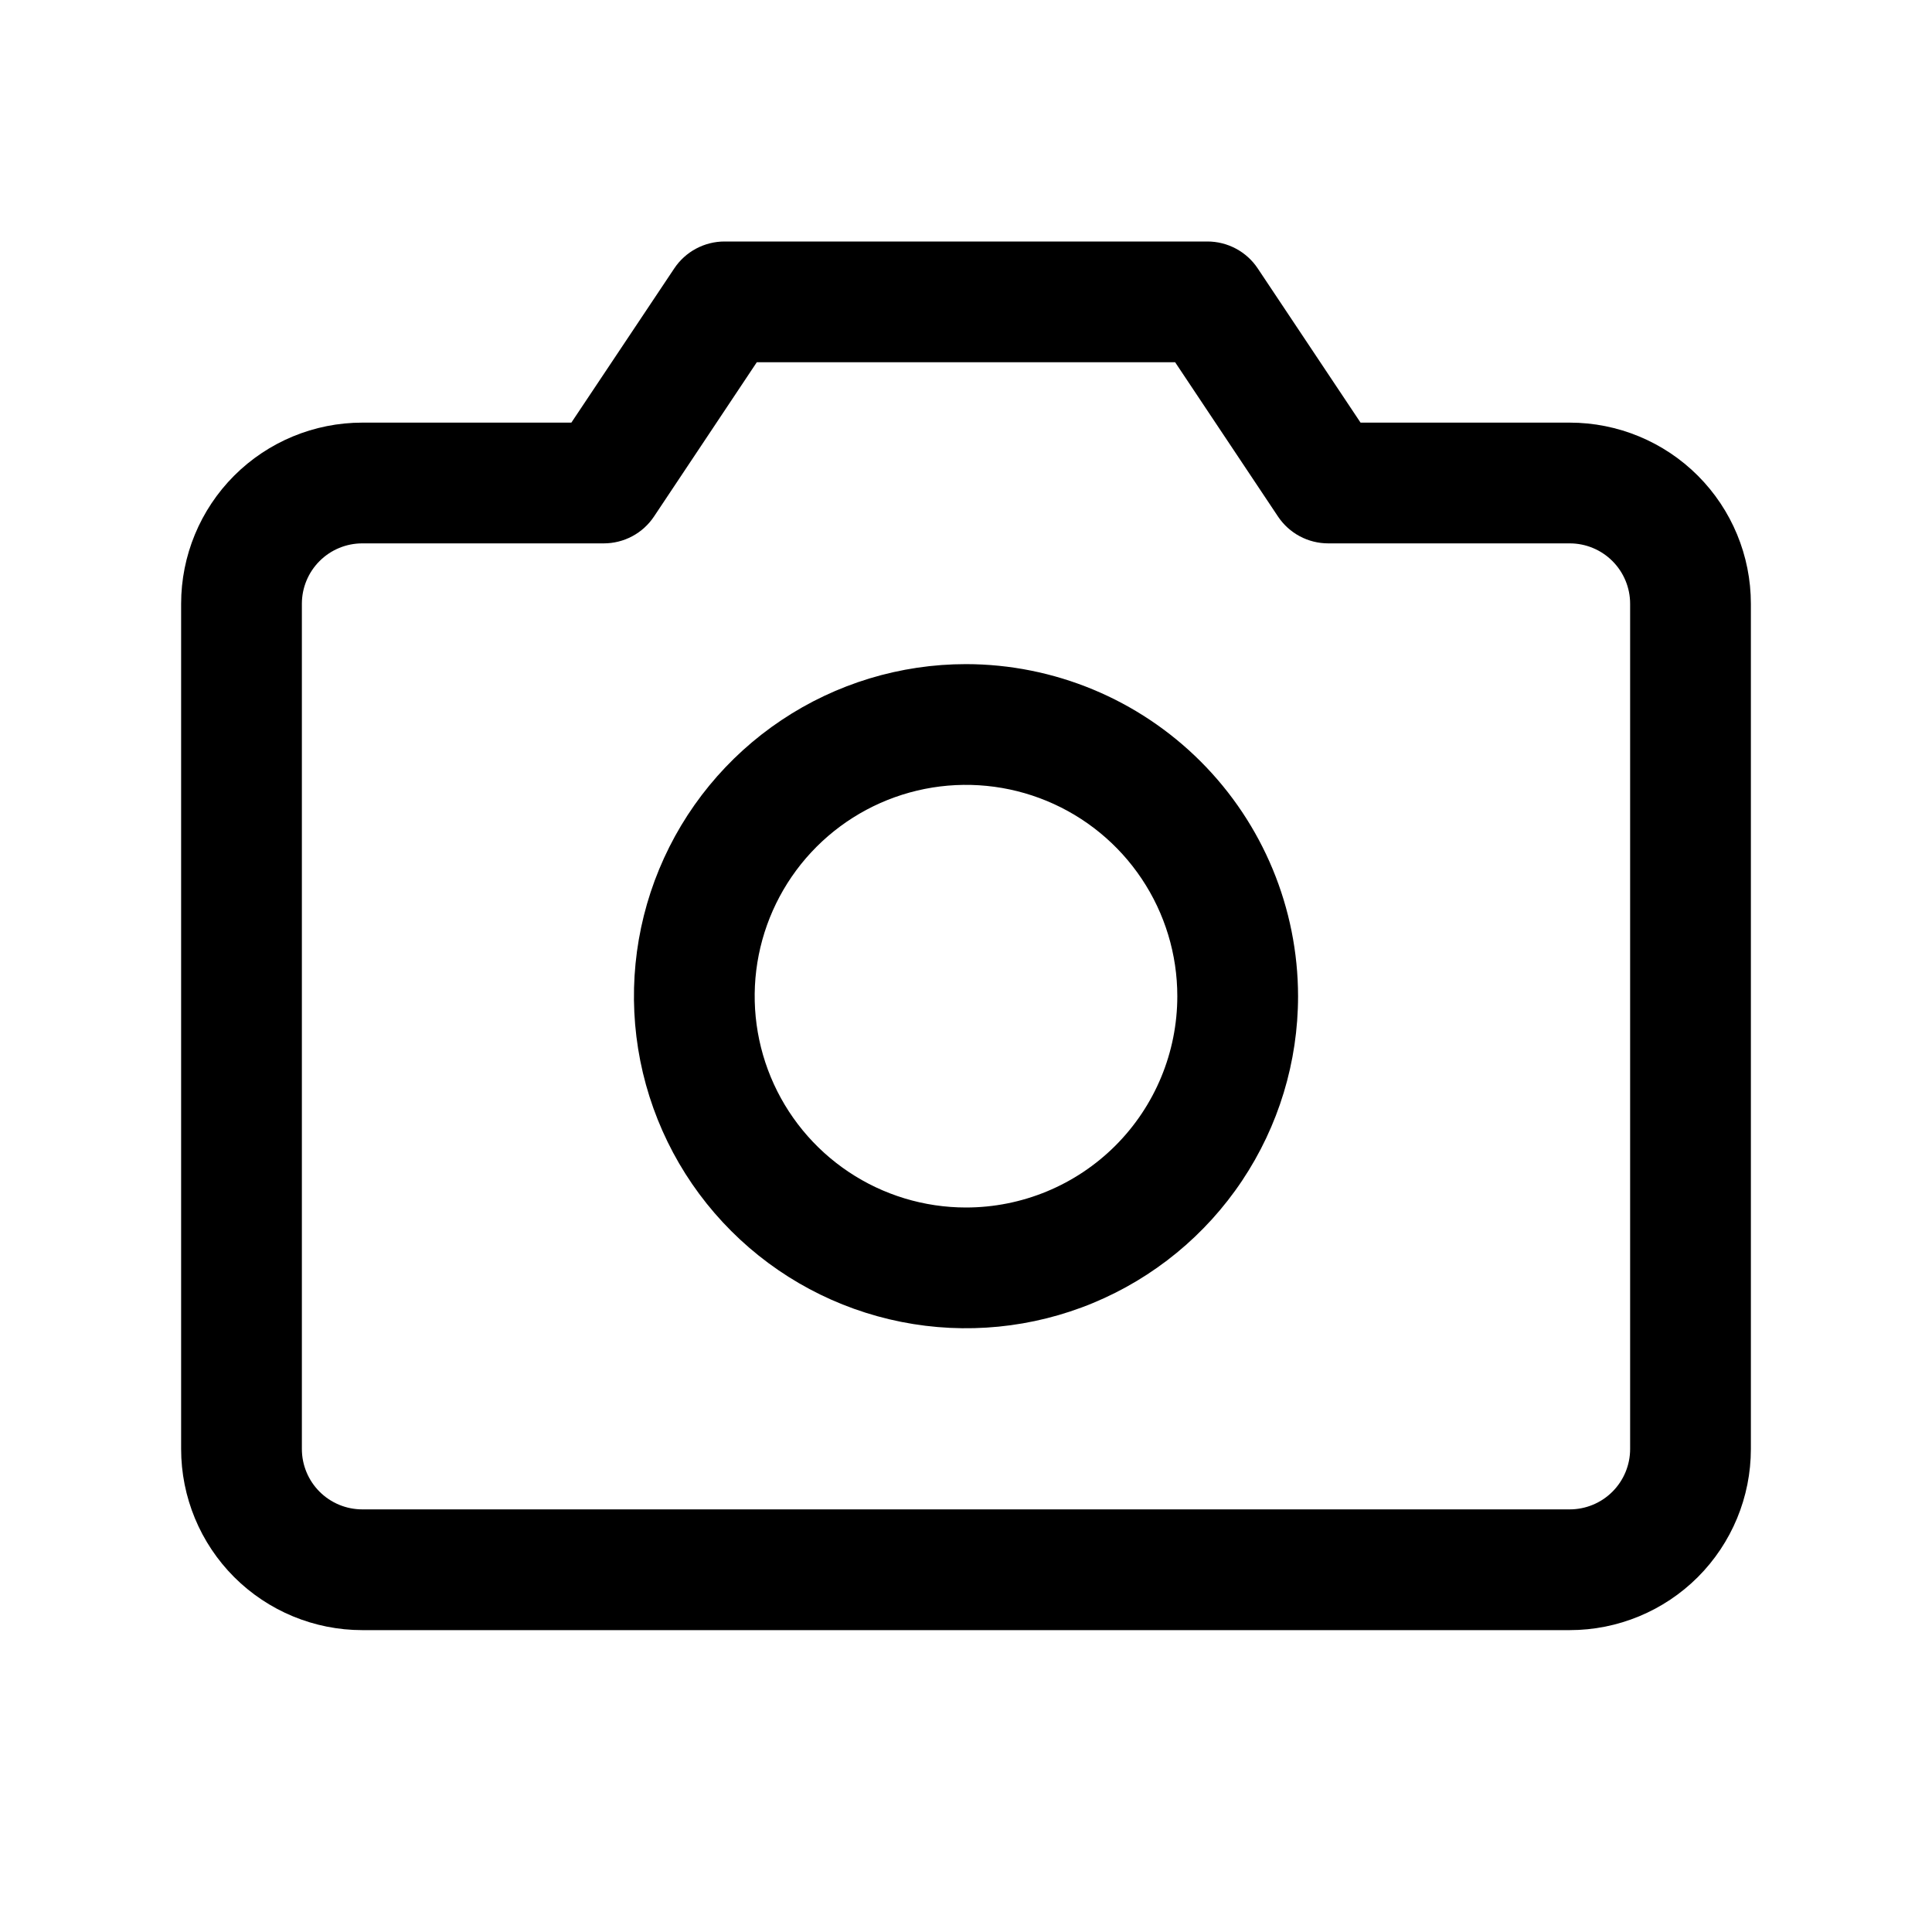 <svg width="64" height="64" viewBox="0 0 64 64" fill="none" xmlns="http://www.w3.org/2000/svg">
<path d="M52 14H45.07L41.663 8.89C41.48 8.616 41.233 8.392 40.943 8.237C40.653 8.082 40.329 8 40 8H24C23.671 8 23.347 8.082 23.057 8.237C22.767 8.392 22.52 8.616 22.337 8.89L18.927 14H12C10.409 14 8.883 14.632 7.757 15.757C6.632 16.883 6 18.409 6 20V48C6 49.591 6.632 51.117 7.757 52.243C8.883 53.368 10.409 54 12 54H52C53.591 54 55.117 53.368 56.243 52.243C57.368 51.117 58 49.591 58 48V20C58 18.409 57.368 16.883 56.243 15.757C55.117 14.632 53.591 14 52 14ZM54 48C54 48.53 53.789 49.039 53.414 49.414C53.039 49.789 52.53 50 52 50H12C11.47 50 10.961 49.789 10.586 49.414C10.211 49.039 10 48.53 10 48V20C10 19.47 10.211 18.961 10.586 18.586C10.961 18.211 11.47 18 12 18H20C20.329 18 20.654 17.919 20.944 17.764C21.235 17.609 21.482 17.384 21.665 17.11L25.07 12H38.928L42.335 17.11C42.518 17.384 42.765 17.609 43.056 17.764C43.346 17.919 43.671 18 44 18H52C52.53 18 53.039 18.211 53.414 18.586C53.789 18.961 54 19.47 54 20V48ZM32 22C29.824 22 27.698 22.645 25.889 23.854C24.08 25.062 22.67 26.78 21.837 28.791C21.005 30.8 20.787 33.012 21.211 35.146C21.636 37.28 22.683 39.24 24.222 40.778C25.76 42.317 27.72 43.364 29.854 43.789C31.988 44.213 34.2 43.995 36.209 43.163C38.219 42.33 39.938 40.92 41.146 39.111C42.355 37.302 43 35.176 43 33C42.997 30.084 41.837 27.288 39.775 25.226C37.712 23.163 34.916 22.003 32 22ZM32 40C30.616 40 29.262 39.59 28.111 38.82C26.96 38.051 26.063 36.958 25.533 35.679C25.003 34.4 24.864 32.992 25.134 31.634C25.405 30.276 26.071 29.029 27.05 28.05C28.029 27.071 29.276 26.405 30.634 26.134C31.992 25.864 33.4 26.003 34.679 26.533C35.958 27.063 37.051 27.96 37.82 29.111C38.59 30.262 39 31.616 39 33C39 34.856 38.263 36.637 36.95 37.95C35.637 39.263 33.856 40 32 40Z" fill="black"/>
</svg>
